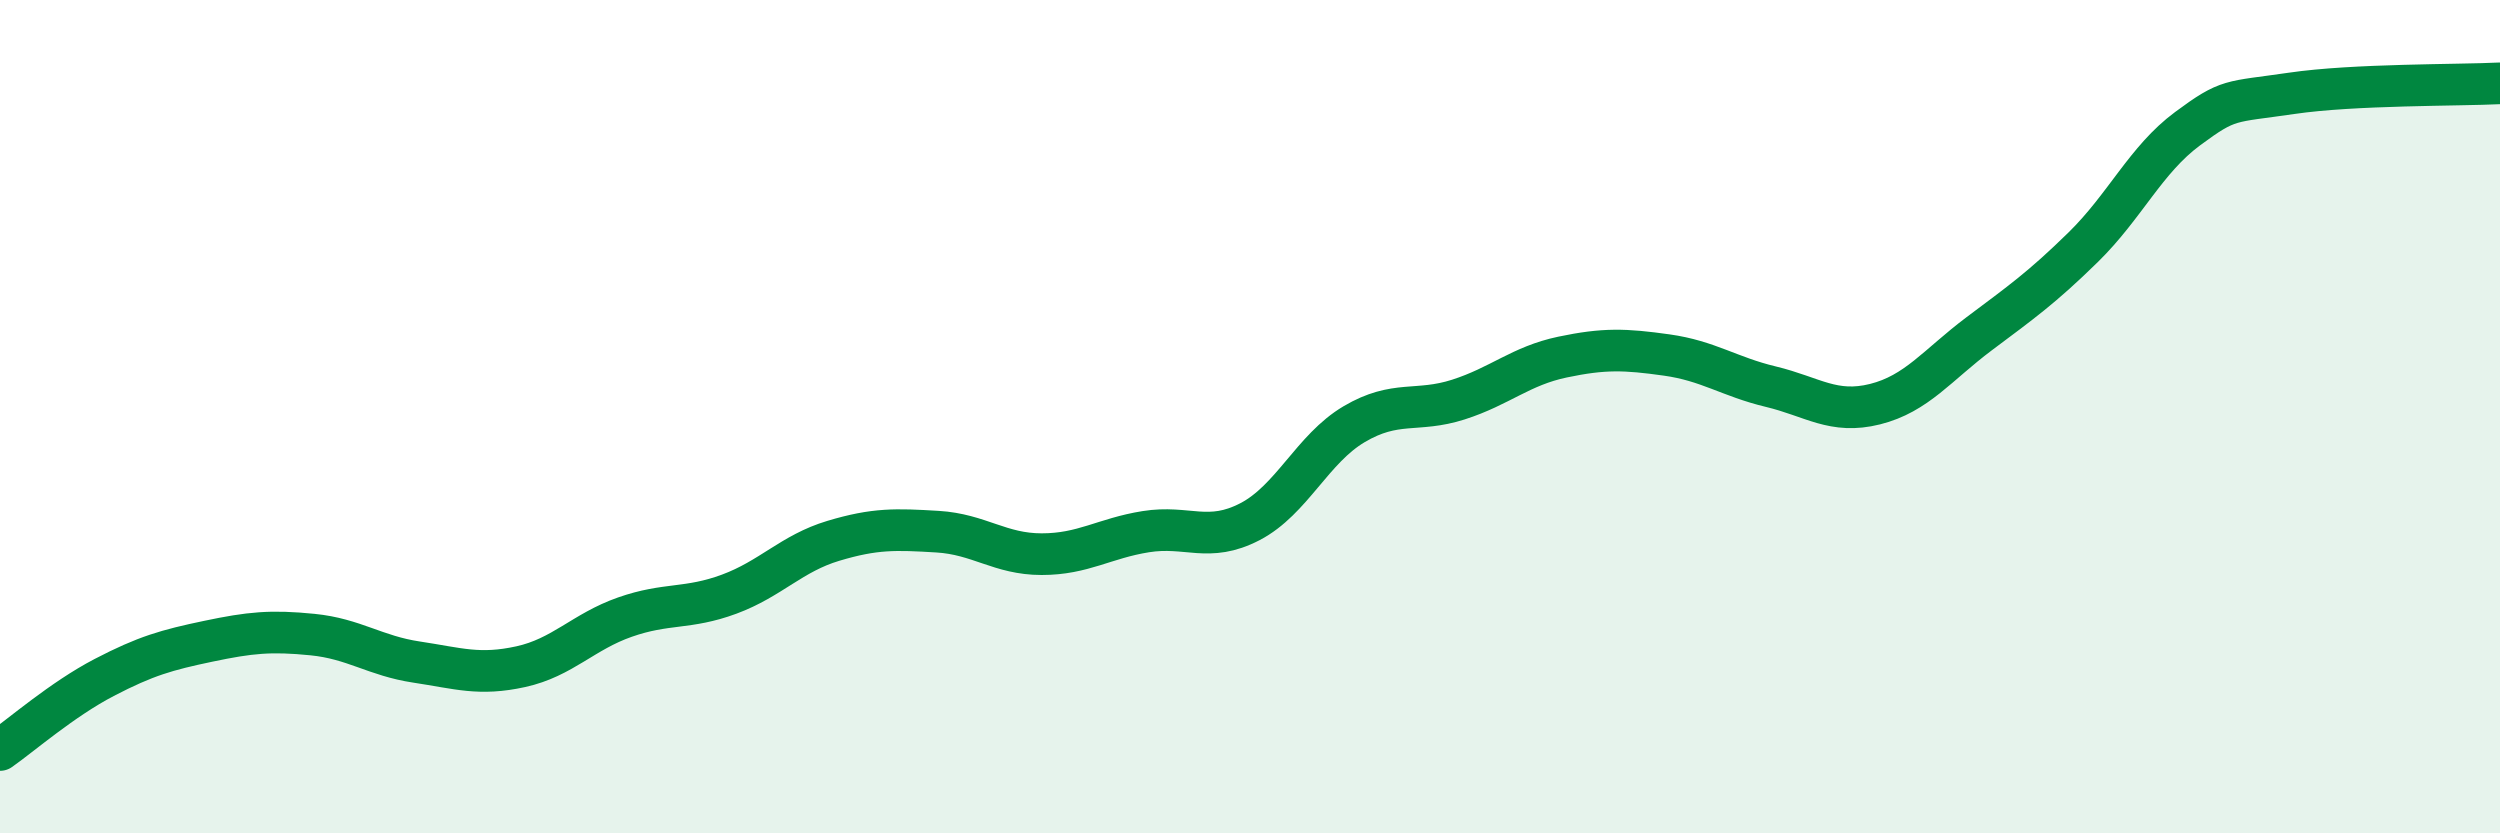 
    <svg width="60" height="20" viewBox="0 0 60 20" xmlns="http://www.w3.org/2000/svg">
      <path
        d="M 0,18 C 0.5,17.65 1.5,16.78 2.5,16.26 C 3.5,15.74 4,15.6 5,15.39 C 6,15.18 6.5,15.13 7.5,15.23 C 8.5,15.33 9,15.74 10,15.89 C 11,16.04 11.5,16.22 12.5,16 C 13.5,15.78 14,15.16 15,14.81 C 16,14.46 16.5,14.63 17.5,14.26 C 18.5,13.89 19,13.28 20,12.98 C 21,12.68 21.5,12.7 22.5,12.76 C 23.5,12.82 24,13.3 25,13.3 C 26,13.3 26.5,12.92 27.5,12.76 C 28.5,12.6 29,13.04 30,12.52 C 31,12 31.5,10.77 32.5,10.18 C 33.5,9.59 34,9.91 35,9.59 C 36,9.27 36.5,8.78 37.5,8.57 C 38.5,8.36 39,8.38 40,8.52 C 41,8.66 41.5,9.04 42.5,9.28 C 43.5,9.52 44,9.95 45,9.7 C 46,9.45 46.5,8.76 47.5,8.01 C 48.5,7.26 49,6.91 50,5.93 C 51,4.95 51.5,3.83 52.5,3.09 C 53.5,2.35 53.5,2.46 55,2.24 C 56.5,2.02 59,2.05 60,2L60 20L0 20Z"
        fill="#008740"
        opacity="0.1"
        stroke-linecap="round"
        stroke-linejoin="round"
      />
      <path
        d="M 0,18 C 0.5,17.65 1.5,16.78 2.5,16.26 C 3.5,15.74 4,15.6 5,15.39 C 6,15.18 6.5,15.13 7.5,15.23 C 8.5,15.33 9,15.74 10,15.89 C 11,16.04 11.5,16.22 12.5,16 C 13.5,15.78 14,15.16 15,14.81 C 16,14.46 16.5,14.63 17.5,14.26 C 18.5,13.89 19,13.28 20,12.98 C 21,12.68 21.5,12.7 22.5,12.76 C 23.5,12.82 24,13.3 25,13.3 C 26,13.3 26.5,12.92 27.5,12.76 C 28.5,12.6 29,13.04 30,12.52 C 31,12 31.5,10.77 32.5,10.18 C 33.5,9.59 34,9.91 35,9.59 C 36,9.27 36.5,8.78 37.5,8.57 C 38.5,8.36 39,8.38 40,8.52 C 41,8.66 41.5,9.04 42.5,9.28 C 43.5,9.52 44,9.95 45,9.7 C 46,9.45 46.5,8.76 47.5,8.01 C 48.5,7.26 49,6.91 50,5.93 C 51,4.95 51.5,3.83 52.5,3.09 C 53.5,2.35 53.5,2.46 55,2.24 C 56.5,2.02 59,2.05 60,2"
        stroke="#008740"
        stroke-width="1"
        fill="none"
        stroke-linecap="round"
        stroke-linejoin="round"
      />
    </svg>
  